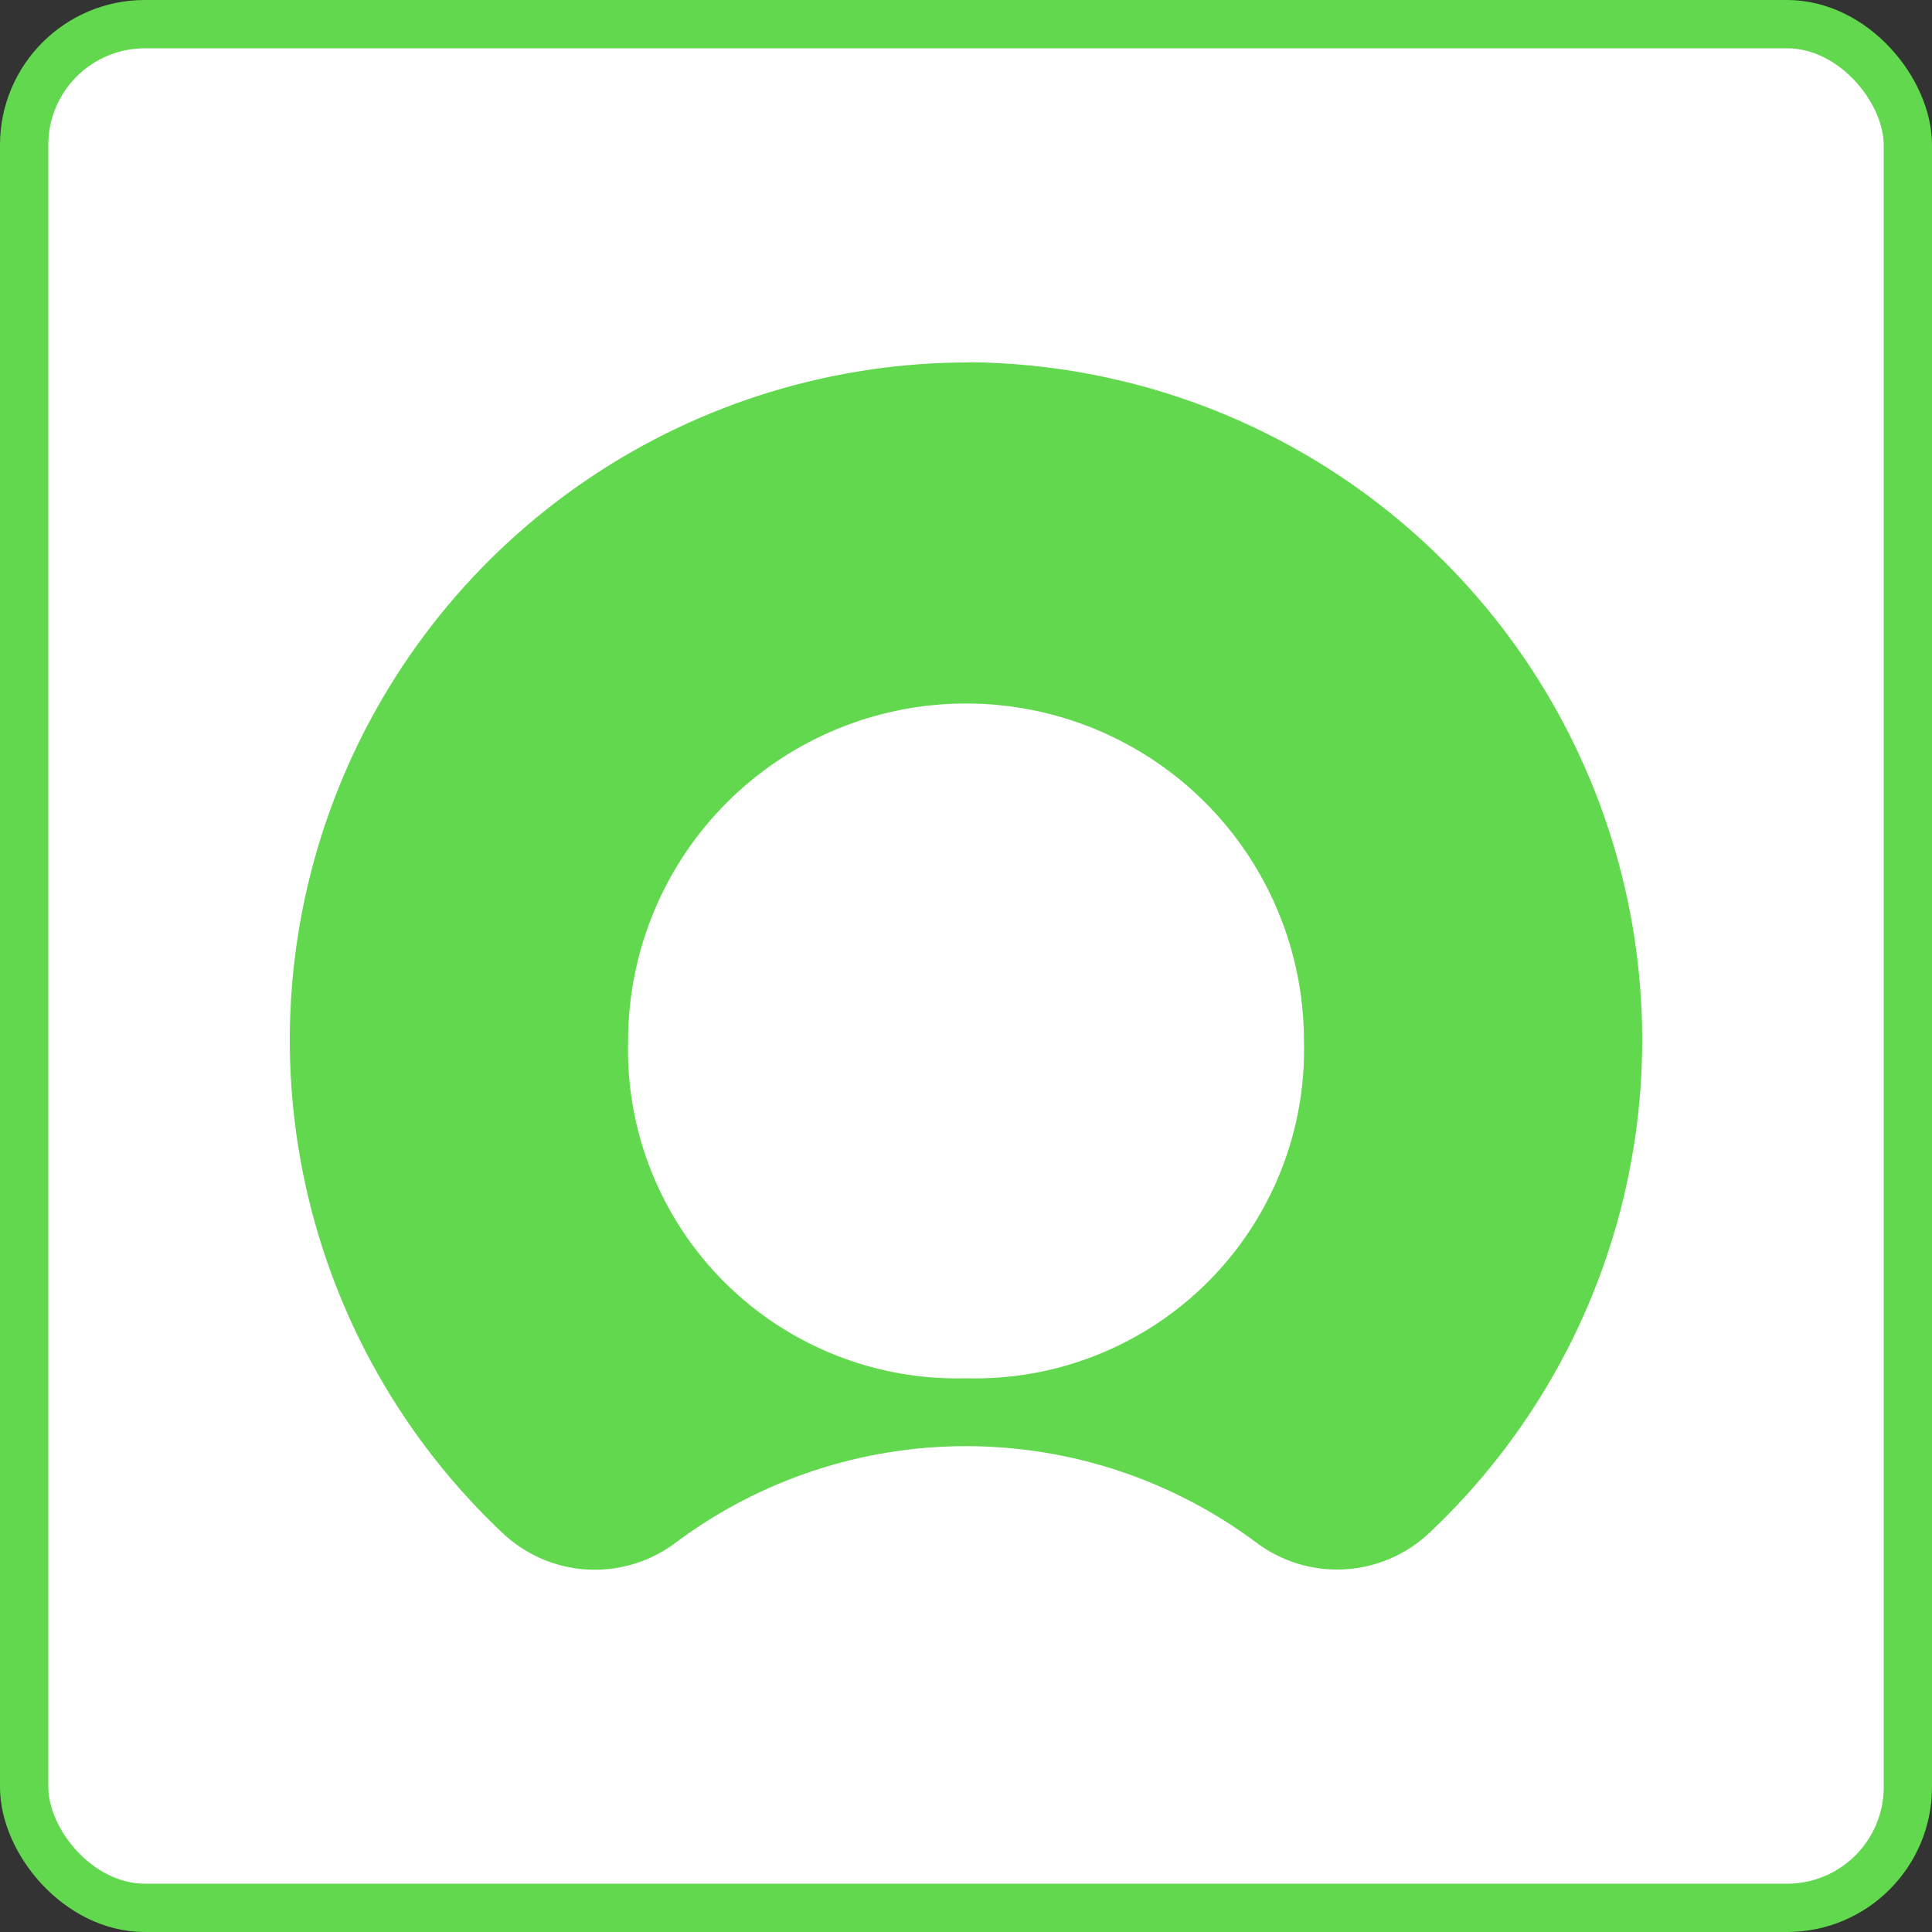 <?xml version="1.0" encoding="UTF-8"?>
<svg xmlns="http://www.w3.org/2000/svg" width="40" height="40" viewBox="0 0 40 40" fill="none">
  <rect x="0" y="0" width="40" height="40" fill="#333333" stroke="none"/>
  <rect x="0.5" y="0.5" width="39" height="39" rx="2.5" fill="white"></rect>
  <rect x="0.5" y="0.5" width="39" height="39" rx="2.5" stroke="#62D84E"></rect>
  <path fill-rule="evenodd" clip-rule="evenodd" d="M20.083 7.504C17.267 7.498 14.514 8.337 12.182 9.912C9.849 11.487 8.044 13.725 7 16.337C5.957 18.948 5.723 21.812 6.33 24.558C6.936 27.304 8.354 29.805 10.401 31.736C10.881 32.192 11.509 32.462 12.171 32.496C12.833 32.531 13.485 32.327 14.01 31.923C15.741 30.636 17.842 29.941 20 29.941C22.159 29.941 24.259 30.636 25.991 31.923C26.52 32.328 27.179 32.53 27.845 32.491C28.511 32.452 29.141 32.175 29.62 31.711C31.651 29.787 33.06 27.302 33.666 24.573C34.273 21.844 34.049 18.997 33.025 16.395C32 13.794 30.221 11.558 27.915 9.973C25.609 8.388 22.882 7.527 20.083 7.5M20 28.536C19.075 28.561 18.154 28.398 17.294 28.055C16.434 27.713 15.652 27.2 14.998 26.546C14.343 25.893 13.829 25.113 13.486 24.254C13.143 23.395 12.979 22.476 13.004 21.552C13.004 19.699 13.741 17.922 15.053 16.611C16.365 15.301 18.145 14.565 20 14.565C21.856 14.565 23.636 15.301 24.948 16.611C26.26 17.922 26.997 19.699 26.997 21.552C27.022 22.476 26.858 23.395 26.515 24.254C26.172 25.113 25.657 25.893 25.003 26.546C24.348 27.2 23.567 27.713 22.707 28.055C21.847 28.398 20.926 28.561 20 28.536Z" fill="#62D84E"></path>
</svg>
